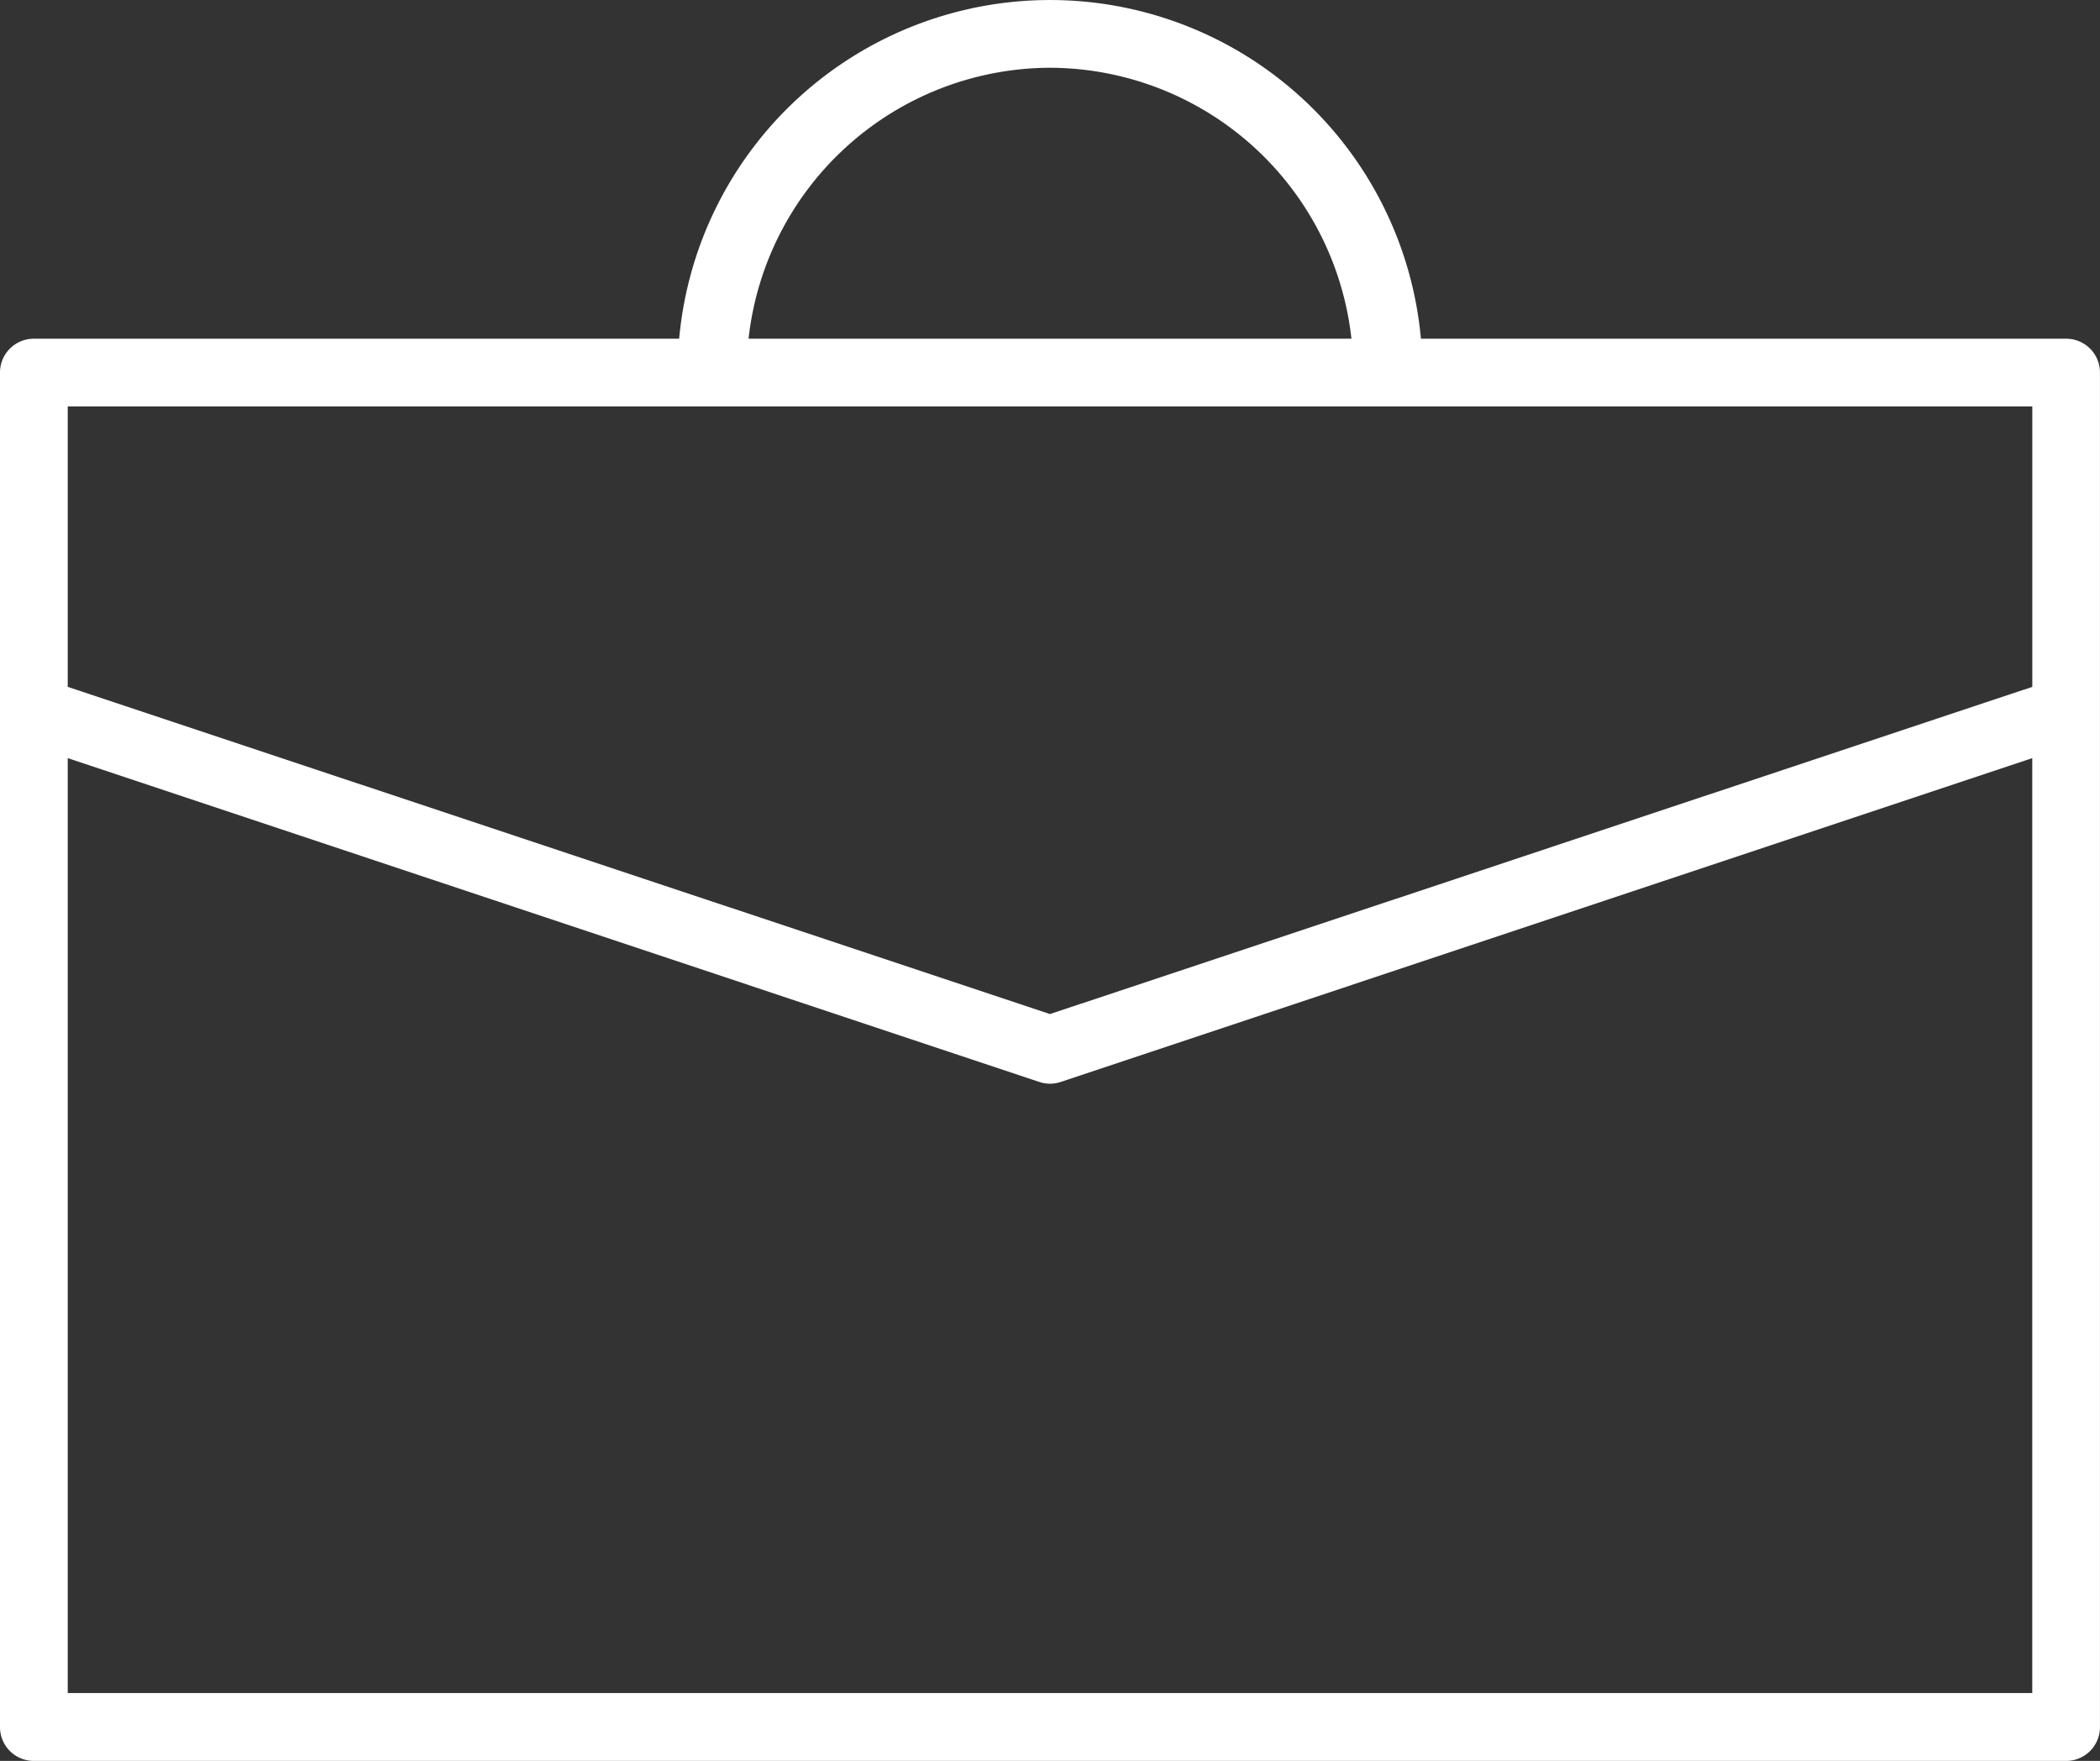 <svg xmlns="http://www.w3.org/2000/svg" xmlns:xlink="http://www.w3.org/1999/xlink" width="51.835" height="43.476" viewBox="0 0 51.835 43.476">
  <rect x="0" y="0" width="51.835" height="43.476" fill="#333333" stroke="none"/>
  <defs>
    <clipPath id="clip-path">
      <rect id="Rectangle_581" data-name="Rectangle 581" width="51.835" height="43.476" fill="none"/>
    </clipPath>
  </defs>
  <g id="Group_518" data-name="Group 518" transform="translate(0 0)">
    <g id="Group_517" data-name="Group 517" transform="translate(0 0)" clip-path="url(#clip-path)">
      <path id="Path_4168" data-name="Path 4168" d="M51,8.362H35.073a9.192,9.192,0,0,0-18.309,0H.834A.834.834,0,0,0,0,9.2V42.642a.834.834,0,0,0,.834.834H51a.834.834,0,0,0,.834-.834V9.2A.834.834,0,0,0,51,8.362M25.917,1.672a7.509,7.509,0,0,1,7.441,6.69H18.477a7.511,7.511,0,0,1,7.441-6.69m24.246,8.362v6.924L25.917,25.036,1.672,16.958V10.034ZM1.672,41.8V18.717l23.981,7.995a.825.825,0,0,0,.529,0l23.981-7.995V41.8Z" transform="translate(0 0.001)" fill="#fff"/>
    </g>
  </g>
</svg>
